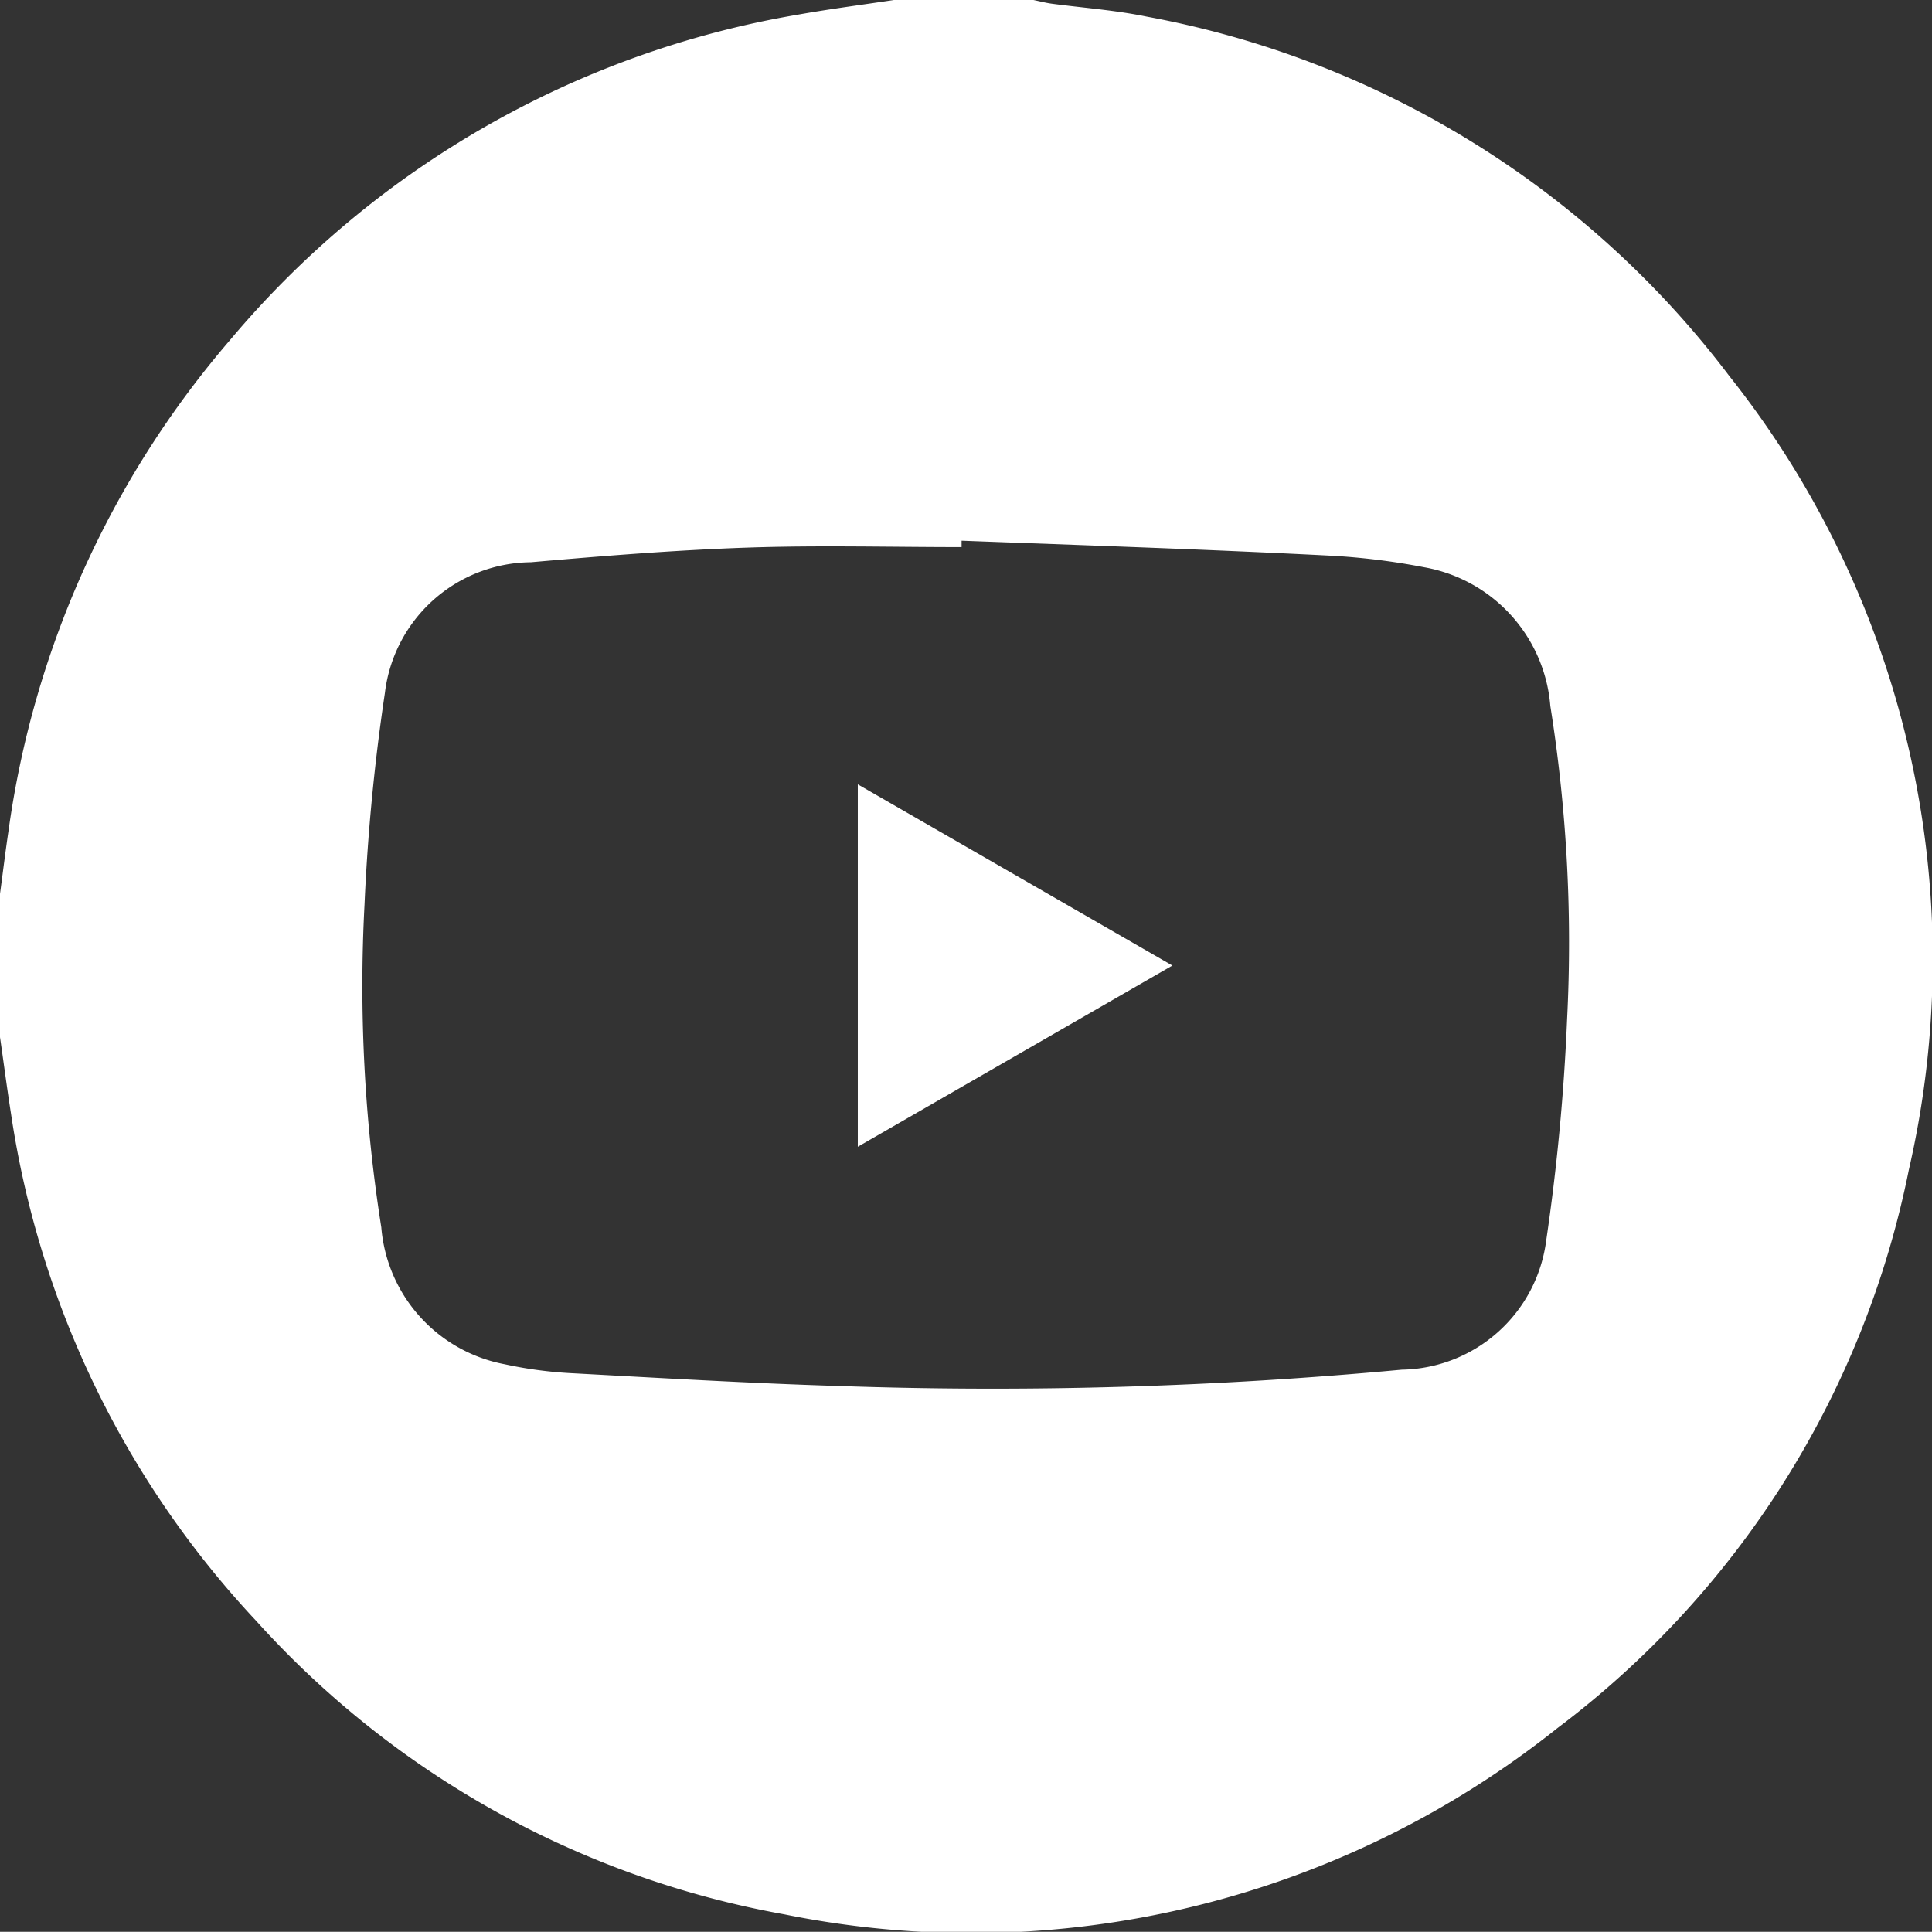 <svg xmlns="http://www.w3.org/2000/svg" width="29.854" height="29.851" viewBox="0 0 29.854 29.851">
    <rect x="0" y="0" width="29.854" height="29.851" fill="#333333" stroke="none"/>
    <path id="Caminho_276" d="M-739.507,750.708v-2.215c.044-.324.083-.648.131-.972a14.713,14.713,0,0,1,3.42-7.581,14.657,14.657,0,0,1,8.775-5.032c.493-.088.991-.152,1.487-.227h2.156c.094.019.188.044.283.057.49.065.985.1,1.469.2a14.606,14.606,0,0,1,9,5.552,14.5,14.5,0,0,1,2.775,12.268,14.32,14.32,0,0,1-5.431,8.627,14.534,14.534,0,0,1-11.947,2.877,14.414,14.414,0,0,1-8.165-4.541,14.592,14.592,0,0,1-3.784-7.837C-739.4,751.49-739.45,751.1-739.507,750.708Zm14.859-7.673v.1c-1.106,0-2.214-.03-3.319.008s-2.227.129-3.338.226a2.293,2.293,0,0,0-2.254,2.018,31.226,31.226,0,0,0-.315,3.267,23.911,23.911,0,0,0,.259,4.991,2.349,2.349,0,0,0,1.907,2.117,6.448,6.448,0,0,0,1.007.137c1.395.075,2.79.158,4.187.2a68.153,68.153,0,0,0,8.667-.253,2.289,2.289,0,0,0,2.233-2,32.787,32.787,0,0,0,.322-3.412,23.267,23.267,0,0,0-.259-4.845,2.37,2.37,0,0,0-1.951-2.143,10.583,10.583,0,0,0-1.471-.18C-720.865,743.169-722.756,743.107-724.648,743.036Z" transform="translate(739.507 -734.681)" fill="#fff"/>
    <path id="Caminho_277" d="M-510.817,945.067l-4.861,2.8v-5.6Z" transform="translate(528.933 -930.147)" fill="#fff"/>
</svg>
